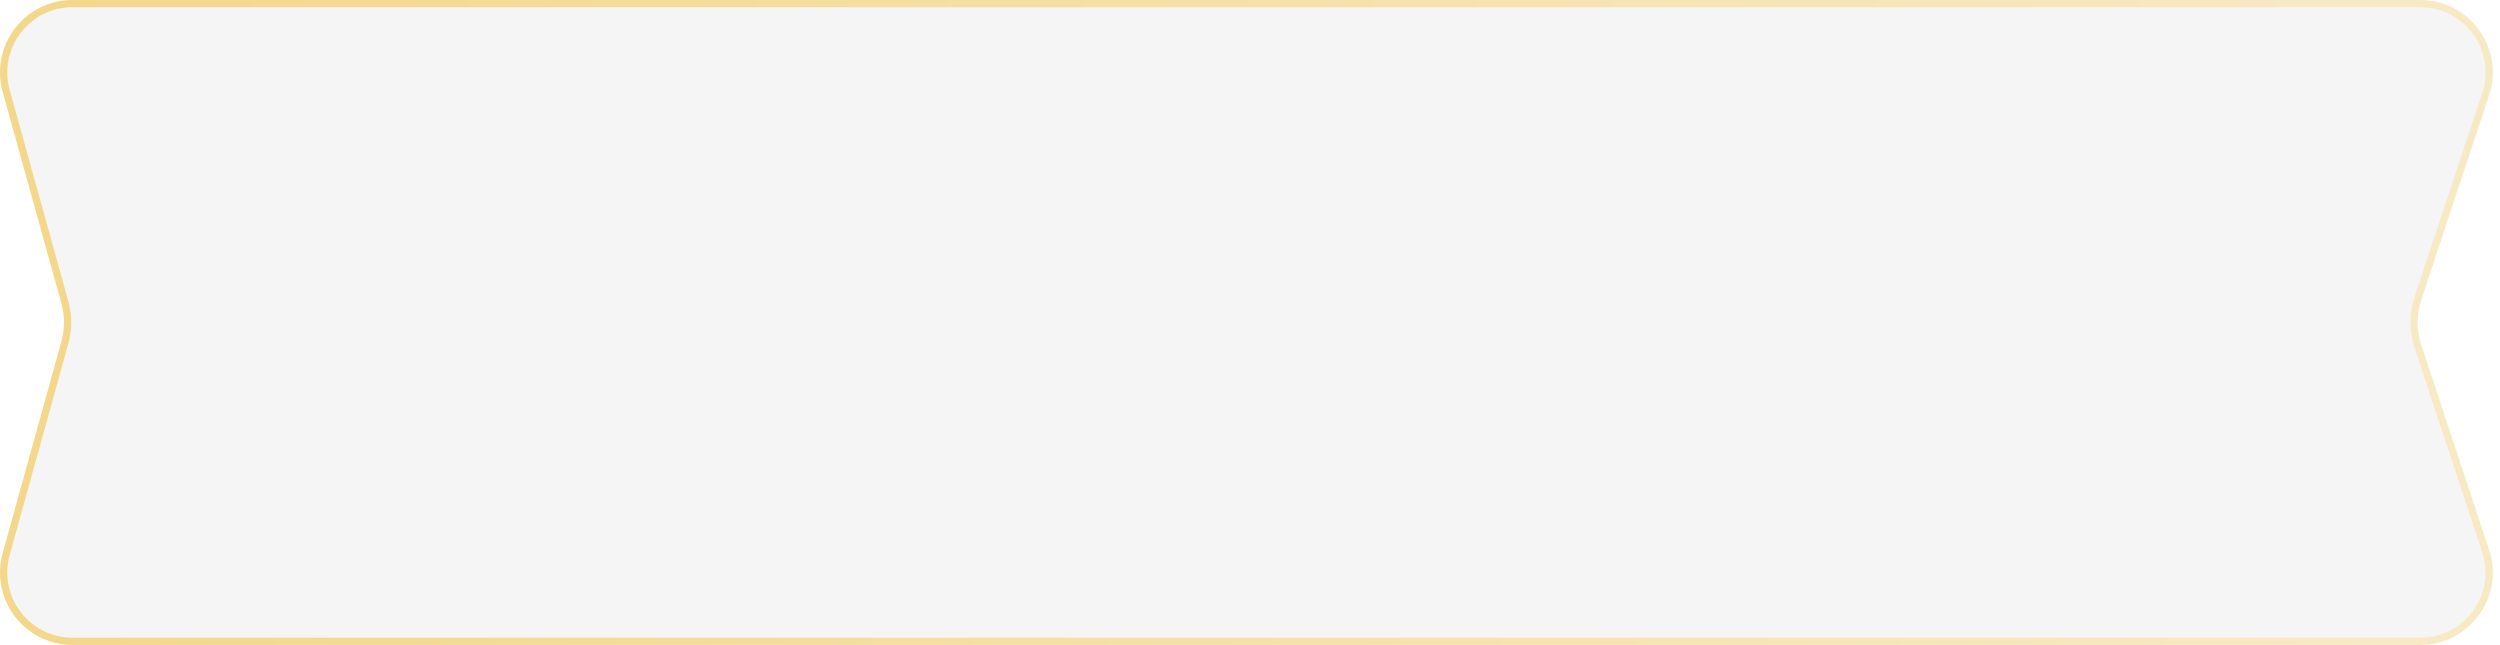 <?xml version="1.0" encoding="UTF-8"?> <svg xmlns="http://www.w3.org/2000/svg" width="345" height="89" viewBox="0 0 345 89" fill="none"><path d="M334.003 0.5H10.006C3.724 0.5 -0.828 6.487 0.852 12.54L8.941 41.692C9.451 43.529 9.451 45.471 8.941 47.308L0.852 76.46C-0.828 82.513 3.724 88.5 10.006 88.5H334.003C340.48 88.5 345.059 82.159 343.021 76.011L333.671 47.804C332.96 45.659 332.96 43.341 333.671 41.196L343.021 12.989C345.059 6.841 340.48 0.5 334.003 0.5Z" fill="#1D0002" fill-opacity="0.04" stroke="url(#paint0_linear_36_1054)"></path><defs><linearGradient id="paint0_linear_36_1054" x1="324.599" y1="43.66" x2="-4.391" y2="56.088" gradientUnits="userSpaceOnUse"><stop stop-color="#F7E9C3"></stop><stop offset="1" stop-color="#F3D789"></stop></linearGradient></defs></svg> 